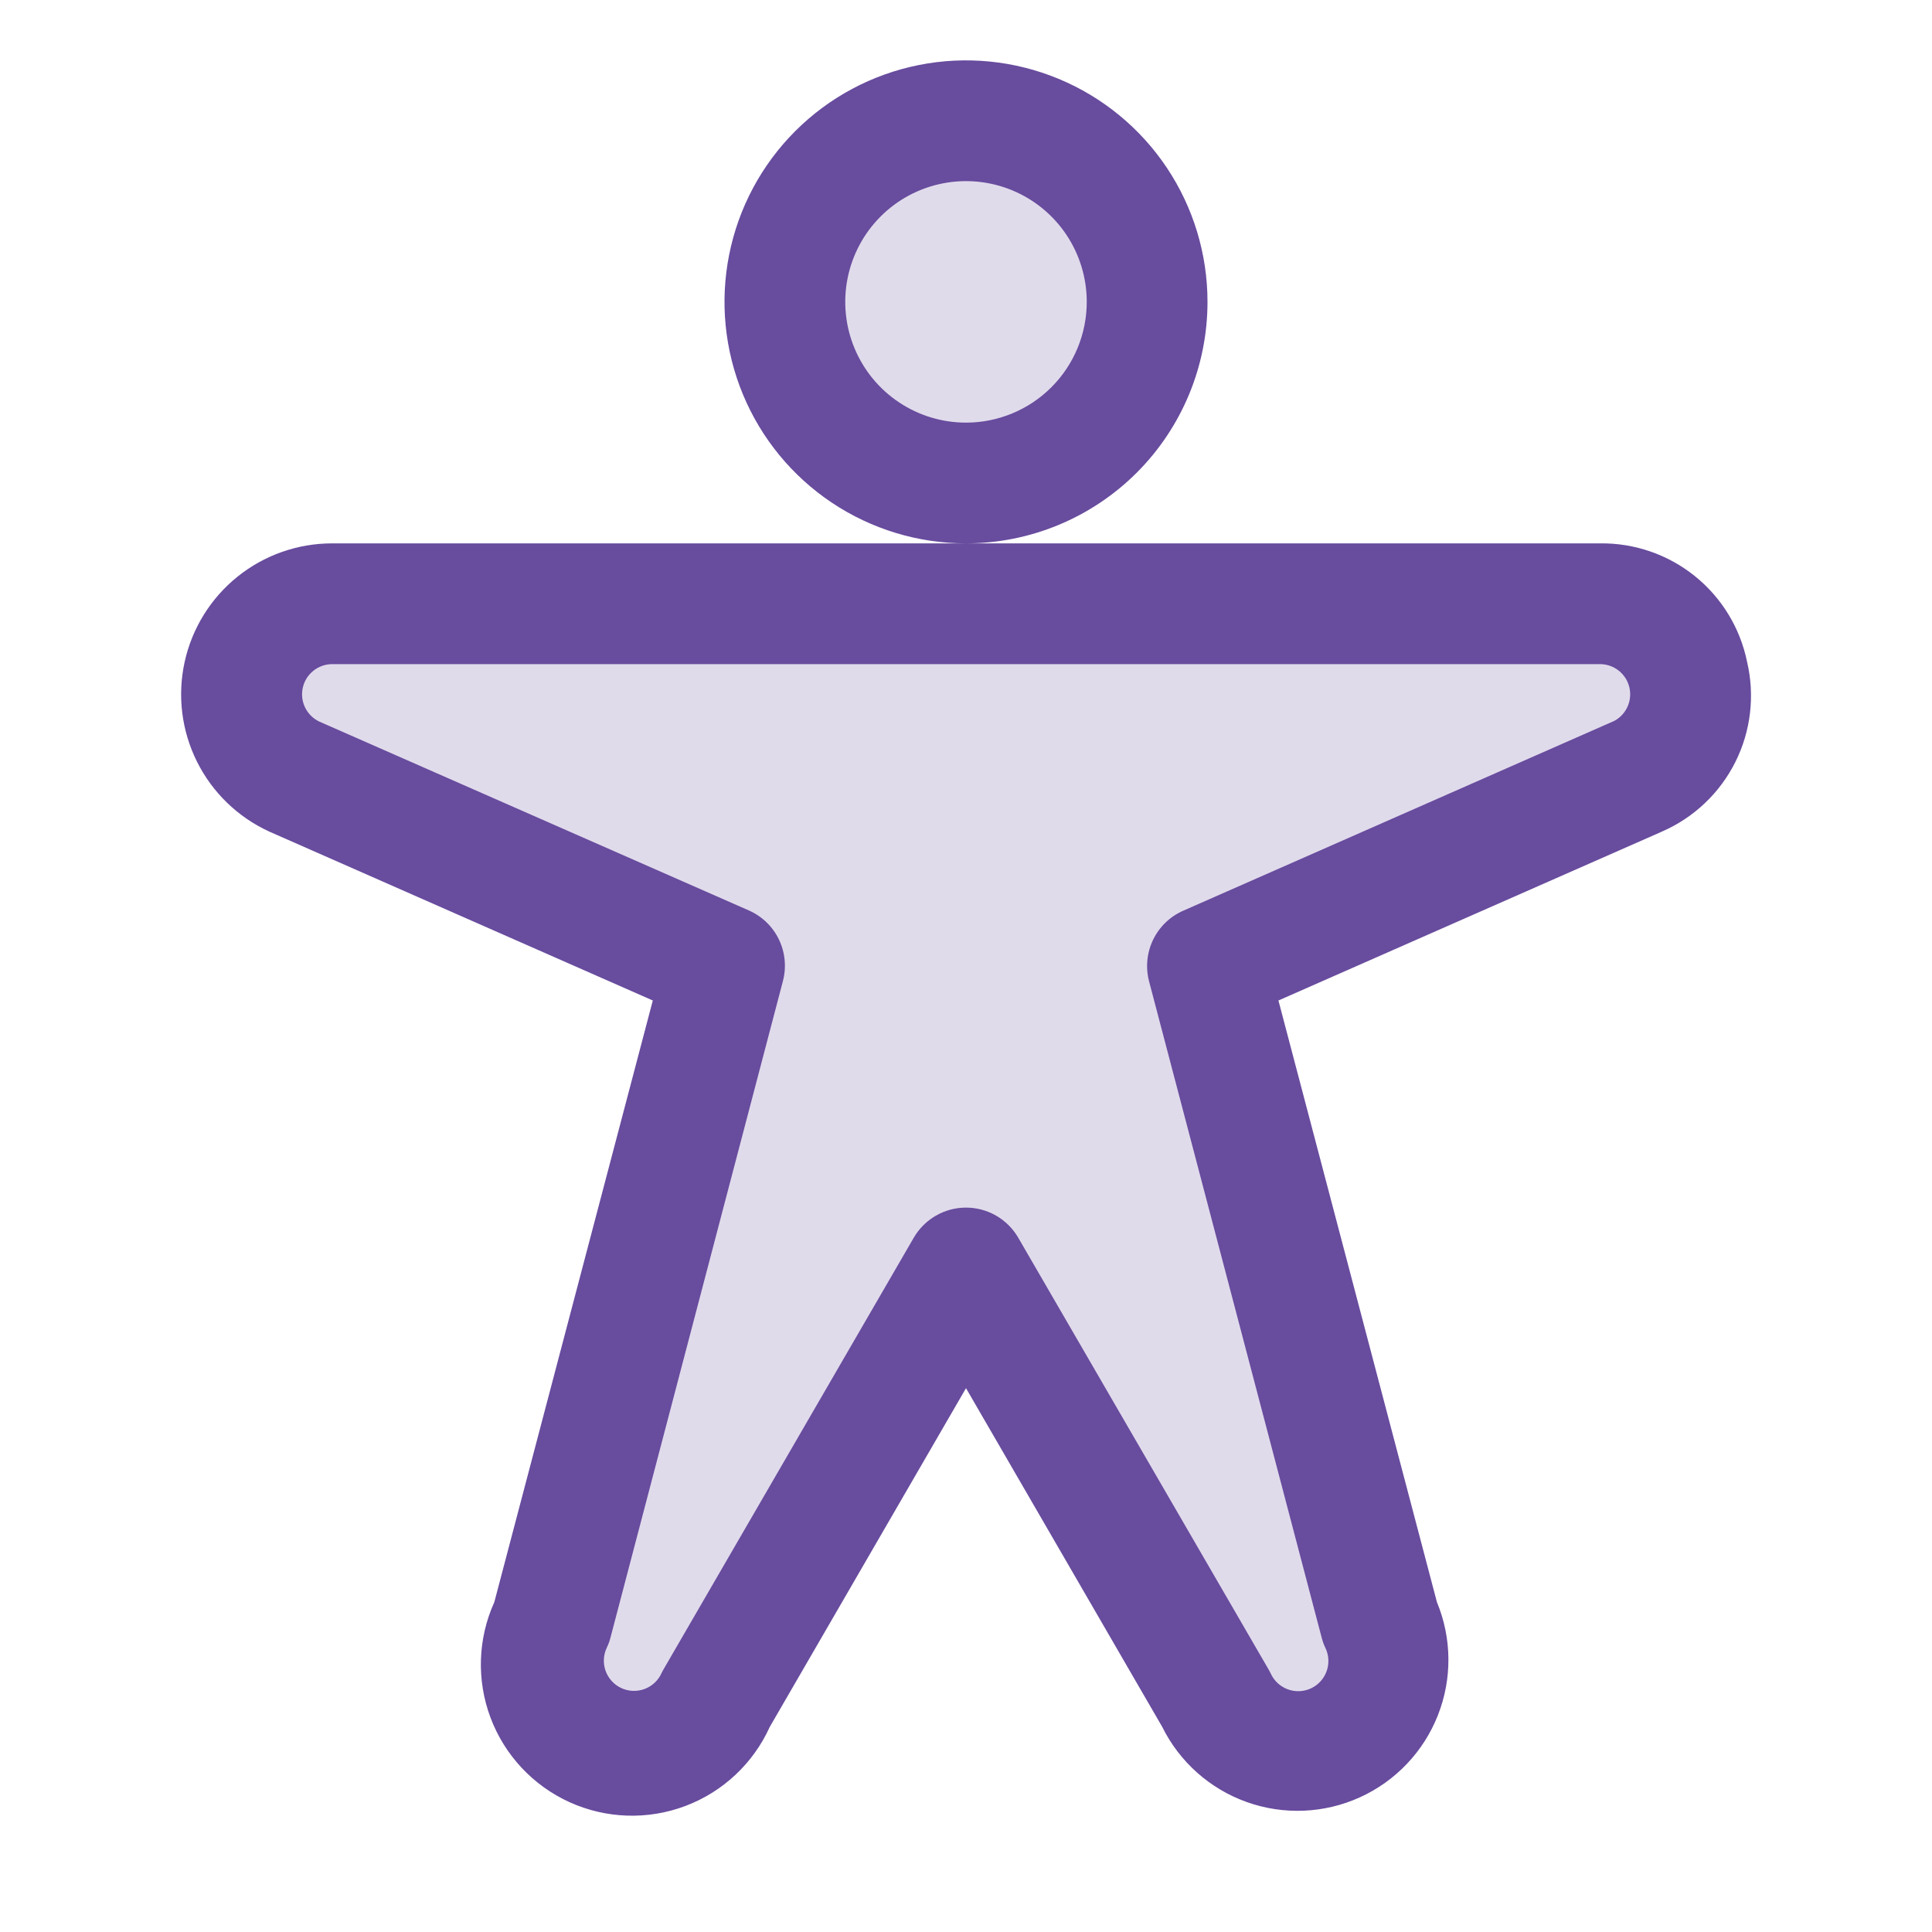 <svg width="128" height="128" viewBox="0 0 128 128" fill="none" xmlns="http://www.w3.org/2000/svg">
<path opacity="0.2" d="M52 20C52 17.627 52.703 15.307 54.022 13.333C55.341 11.36 57.215 9.822 59.407 8.913C61.6 8.005 64.013 7.768 66.341 8.231C68.668 8.694 70.807 9.836 72.485 11.515C74.163 13.193 75.306 15.331 75.769 17.659C76.232 19.987 75.994 22.399 75.086 24.592C74.178 26.785 72.64 28.659 70.666 29.978C68.693 31.296 66.373 32 64 32C60.817 32 57.765 30.736 55.514 28.485C53.264 26.235 52 23.183 52 20ZM106 40H22C15.565 40 13.645 48.75 19.5 51.45L48 64L36.565 107.465C35.919 108.903 35.865 110.538 36.415 112.015C36.965 113.492 38.074 114.694 39.503 115.36C40.932 116.026 42.566 116.103 44.051 115.575C45.536 115.046 46.753 113.954 47.44 112.535L64 84L80.56 112.535C81.246 113.954 82.463 115.046 83.949 115.575C85.434 116.103 87.067 116.026 88.496 115.36C89.925 114.694 91.034 113.492 91.584 112.015C92.134 110.538 92.08 108.903 91.435 107.465L80 64L108.5 51.45C114.345 48.75 112.425 40 106 40Z" fill="#684C9E"/>
<path d="M80 20C80 16.835 79.062 13.742 77.304 11.111C75.546 8.48 73.047 6.429 70.123 5.218C67.2 4.007 63.983 3.69 60.879 4.307C57.775 4.925 54.924 6.449 52.687 8.686C50.449 10.924 48.925 13.775 48.308 16.879C47.69 19.982 48.007 23.199 49.218 26.123C50.429 29.047 52.48 31.545 55.111 33.303C57.742 35.062 60.836 36 64 36C68.244 36 72.313 34.314 75.314 31.314C78.315 28.313 80 24.244 80 20ZM64 28C62.418 28 60.871 27.531 59.556 26.652C58.24 25.773 57.215 24.523 56.609 23.061C56.004 21.6 55.845 19.991 56.154 18.439C56.463 16.887 57.225 15.462 58.343 14.343C59.462 13.224 60.888 12.462 62.44 12.154C63.991 11.845 65.6 12.004 67.062 12.609C68.524 13.214 69.773 14.24 70.652 15.555C71.531 16.871 72 18.418 72 20C72 22.122 71.157 24.157 69.657 25.657C68.157 27.157 66.122 28 64 28ZM115.75 43.855C115.295 41.615 114.072 39.604 112.291 38.17C110.511 36.736 108.286 35.968 106 36H22C19.721 36 17.509 36.779 15.733 38.207C13.957 39.636 12.722 41.629 12.233 43.855C11.744 46.082 12.03 48.408 13.045 50.45C14.059 52.491 15.74 54.125 17.81 55.08L17.875 55.11L43.25 66.285L32.75 106.145C31.654 108.565 31.565 111.321 32.501 113.808C33.437 116.294 35.323 118.306 37.743 119.403C40.163 120.499 42.919 120.588 45.406 119.652C47.892 118.716 49.904 116.83 51 114.41L64 91.97L77 114.41C78.151 116.735 80.161 118.521 82.605 119.392C85.048 120.263 87.734 120.15 90.097 119.077C92.459 118.005 94.311 116.056 95.263 113.643C96.216 111.23 96.193 108.542 95.2 106.145L84.7 66.285L110.075 55.11L110.14 55.08C112.239 54.158 113.949 52.531 114.974 50.481C115.998 48.431 116.273 46.087 115.75 43.855ZM106.85 47.805L78.385 60.34C77.514 60.724 76.808 61.406 76.395 62.264C75.981 63.122 75.888 64.099 76.13 65.02L87.565 108.5C87.624 108.733 87.706 108.959 87.81 109.175C87.926 109.414 87.993 109.673 88.007 109.937C88.021 110.202 87.983 110.467 87.894 110.717C87.805 110.966 87.668 111.196 87.489 111.392C87.311 111.588 87.095 111.747 86.855 111.859C86.615 111.971 86.355 112.034 86.09 112.044C85.825 112.055 85.561 112.013 85.312 111.92C85.064 111.828 84.836 111.687 84.643 111.506C84.449 111.325 84.294 111.107 84.185 110.865C84.13 110.755 84.075 110.65 84.015 110.55L67.46 82C67.109 81.394 66.604 80.891 65.997 80.541C65.389 80.191 64.701 80.007 64 80.007C63.3 80.007 62.611 80.191 62.004 80.541C61.397 80.891 60.892 81.394 60.54 82L44 110.53C43.94 110.63 43.885 110.735 43.83 110.845C43.722 111.087 43.566 111.305 43.373 111.486C43.179 111.667 42.952 111.808 42.703 111.9C42.455 111.993 42.191 112.035 41.926 112.024C41.661 112.014 41.401 111.951 41.161 111.839C40.92 111.727 40.705 111.568 40.526 111.372C40.348 111.176 40.21 110.946 40.121 110.697C40.033 110.447 39.994 110.182 40.009 109.917C40.023 109.653 40.09 109.394 40.205 109.155C40.31 108.939 40.392 108.713 40.45 108.48L51.87 65C52.113 64.079 52.019 63.102 51.606 62.244C51.193 61.386 50.487 60.704 49.615 60.32L21.15 47.805C20.742 47.61 20.411 47.282 20.213 46.875C20.015 46.468 19.961 46.006 20.06 45.564C20.158 45.122 20.404 44.727 20.757 44.443C21.109 44.159 21.548 44.003 22 44H106C106.454 43.999 106.895 44.153 107.25 44.436C107.605 44.719 107.854 45.114 107.954 45.557C108.055 45.999 108.002 46.463 107.804 46.872C107.606 47.28 107.275 47.609 106.865 47.805H106.85Z" fill="#684C9E"/>
</svg>
